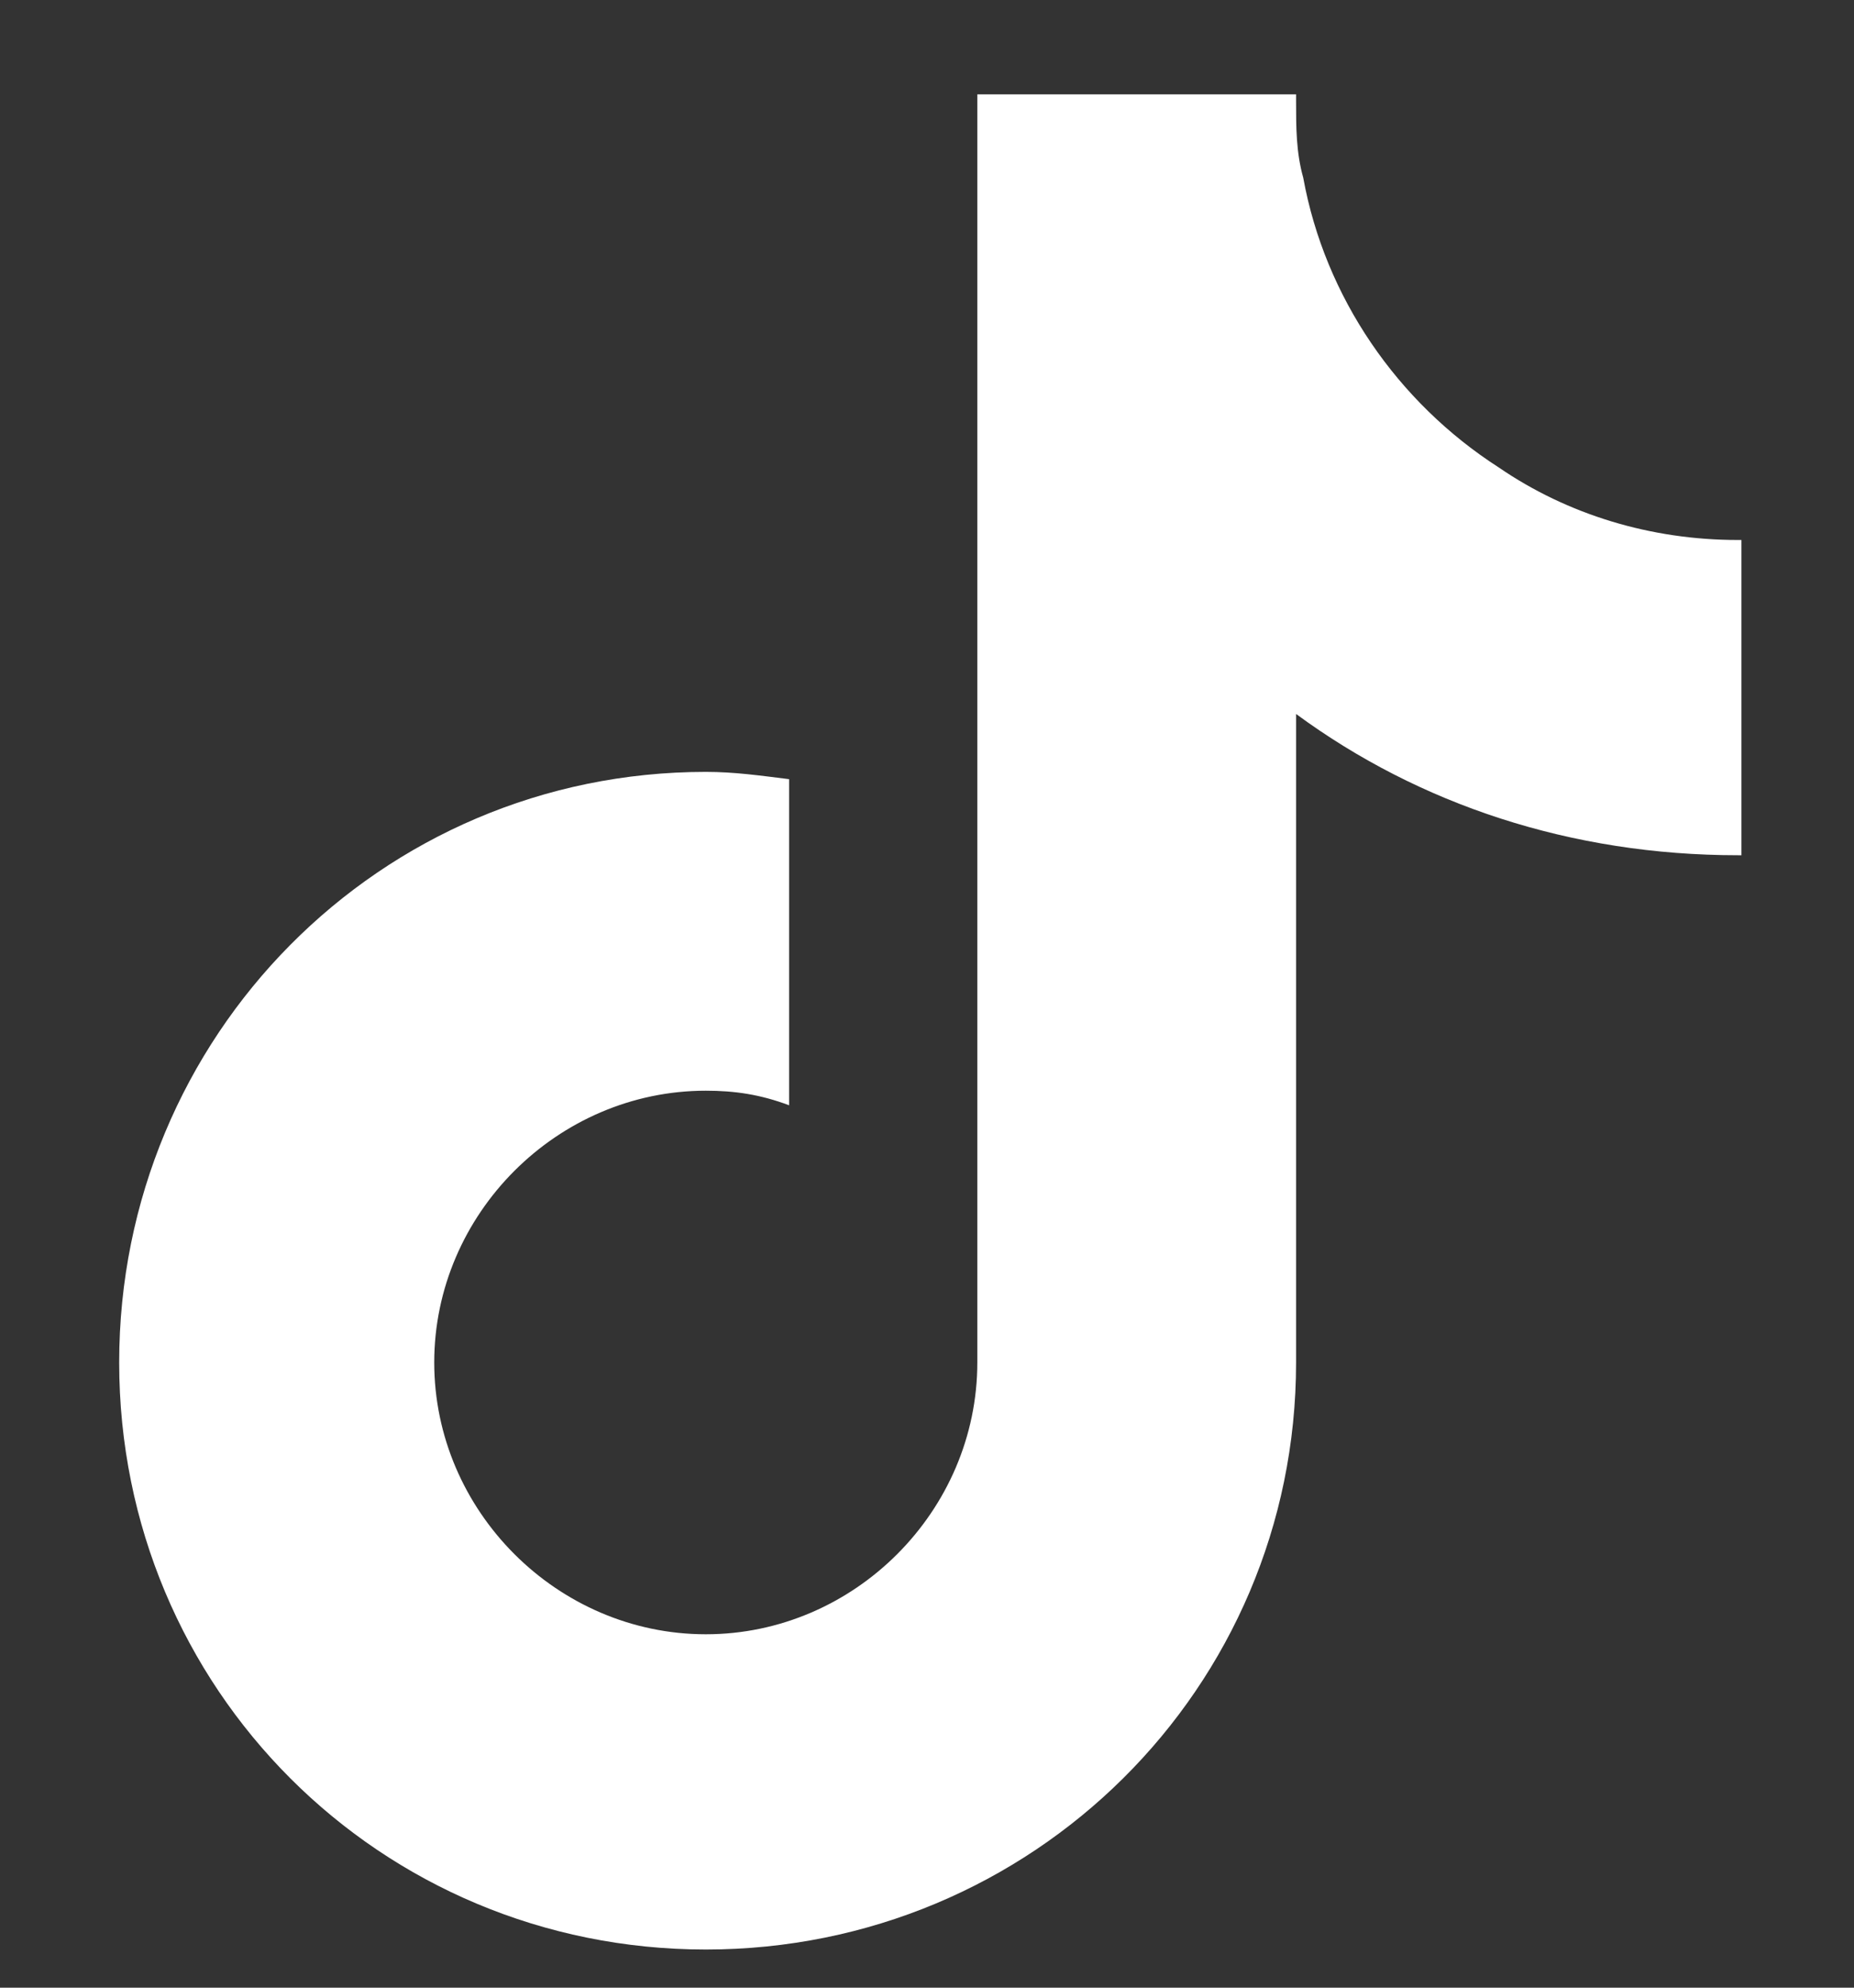 <svg width="14" height="15" viewBox="0 0 14 15" fill="none"
    xmlns="http://www.w3.org/2000/svg">
    <rect x="0" y="0" width="14" height="15" fill="#333333" stroke="none"/>
    <path d="M13.15 6.454H13.123C11.865 6.454 10.716 6.071 9.787 5.388V10.282C9.787 12.743 7.791 14.712 5.33 14.712C2.869 14.712 0.9 12.743 0.9 10.282C0.9 7.821 2.869 5.825 5.33 5.825C5.548 5.825 5.74 5.853 5.959 5.88V8.341C5.74 8.259 5.548 8.231 5.33 8.231C4.209 8.231 3.279 9.161 3.279 10.282C3.279 11.403 4.209 12.333 5.33 12.333C6.451 12.333 7.38 11.403 7.38 10.282V0.712H9.787C9.787 0.739 9.787 0.739 9.787 0.767C9.787 0.958 9.787 1.149 9.841 1.341C10.005 2.243 10.552 3.036 11.318 3.528C11.838 3.884 12.466 4.075 13.123 4.075C13.123 4.075 13.123 4.075 13.15 4.075V6.454Z" fill="white"></path>
</svg>
